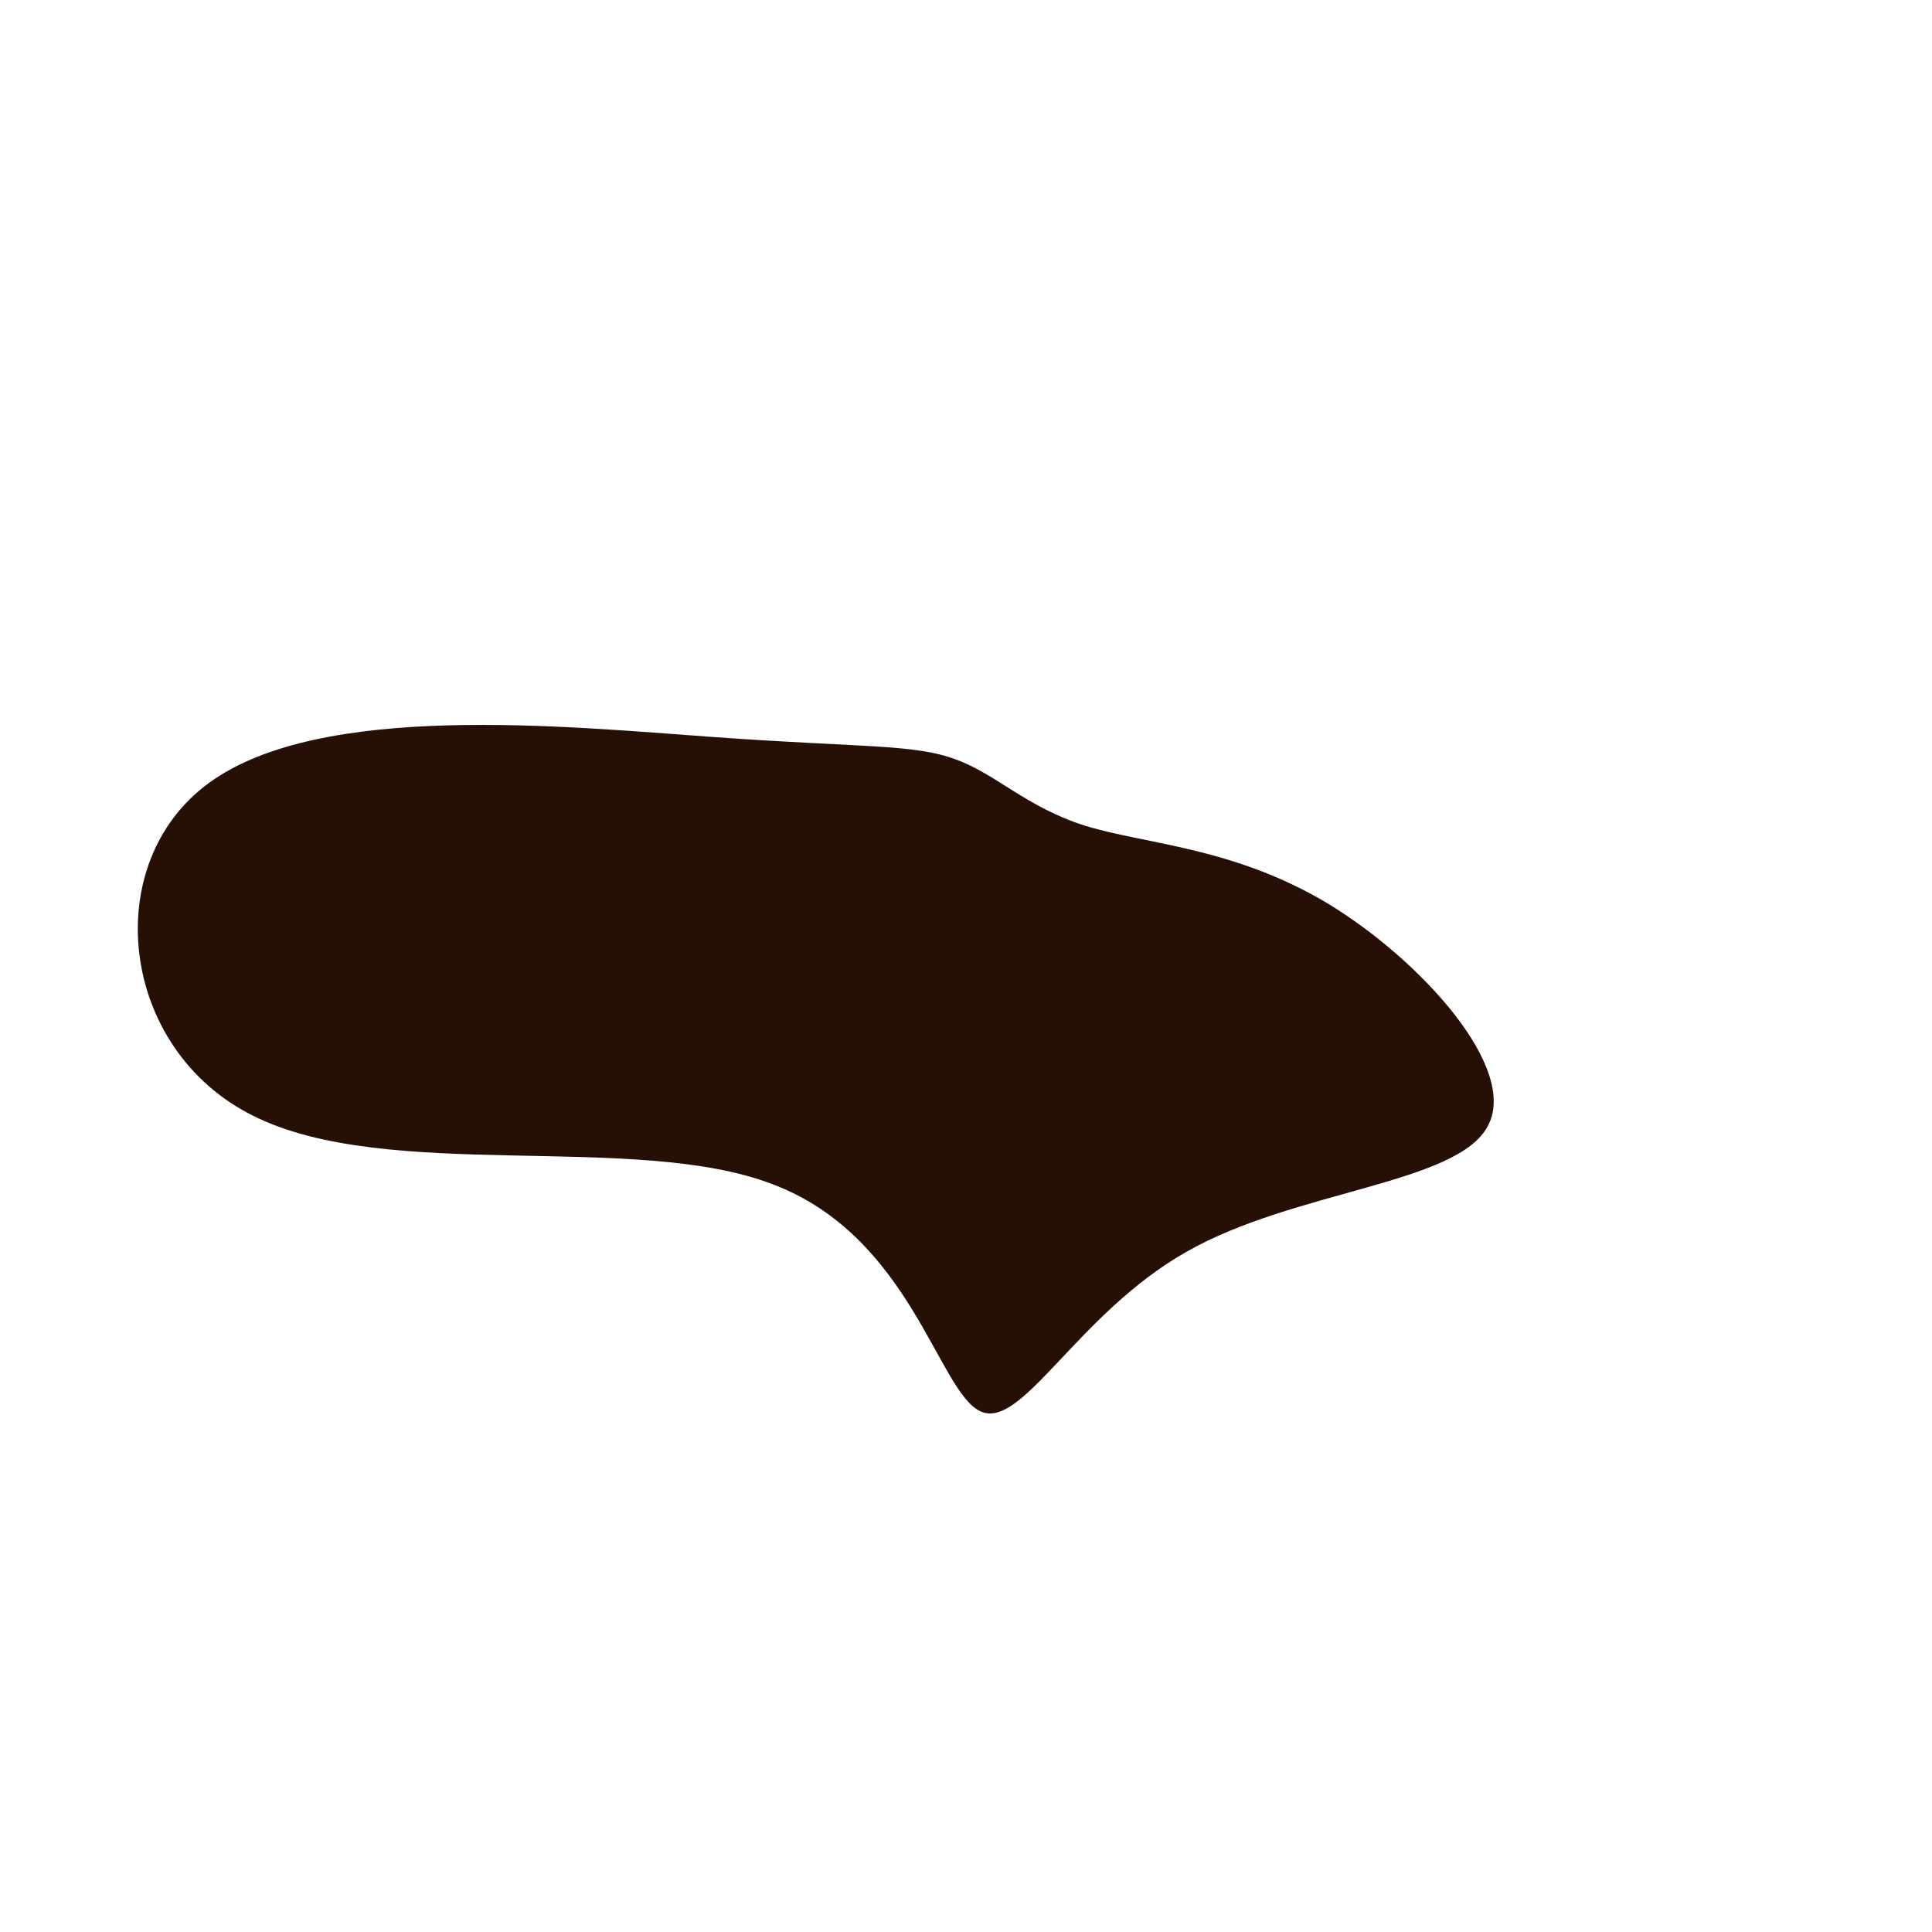 <svg xmlns="http://www.w3.org/2000/svg" viewBox="0 0 200 200">
  <path transform="translate(100 100)" d="M12.4,-14.5C18.6,-12.6,27.7,-12.3,37.4,-6.5C47,-0.7,57.3,10.6,54,16.6C50.8,22.6,34,23.2,22.8,29.6C11.5,36,5.8,48.1,1.5,46.1C-2.9,44.1,-5.7,28,-20,22.6C-34.2,17.1,-59.9,22.5,-73.8,15.5C-87.7,8.6,-89.8,-10.7,-78.3,-19C-66.7,-27.4,-41.5,-24.8,-26.1,-23.7C-10.8,-22.6,-5.4,-23,-1.1,-21.4C3.1,-19.9,6.3,-16.4,12.4,-14.5Z" fill="#261005"></path>
</svg>
